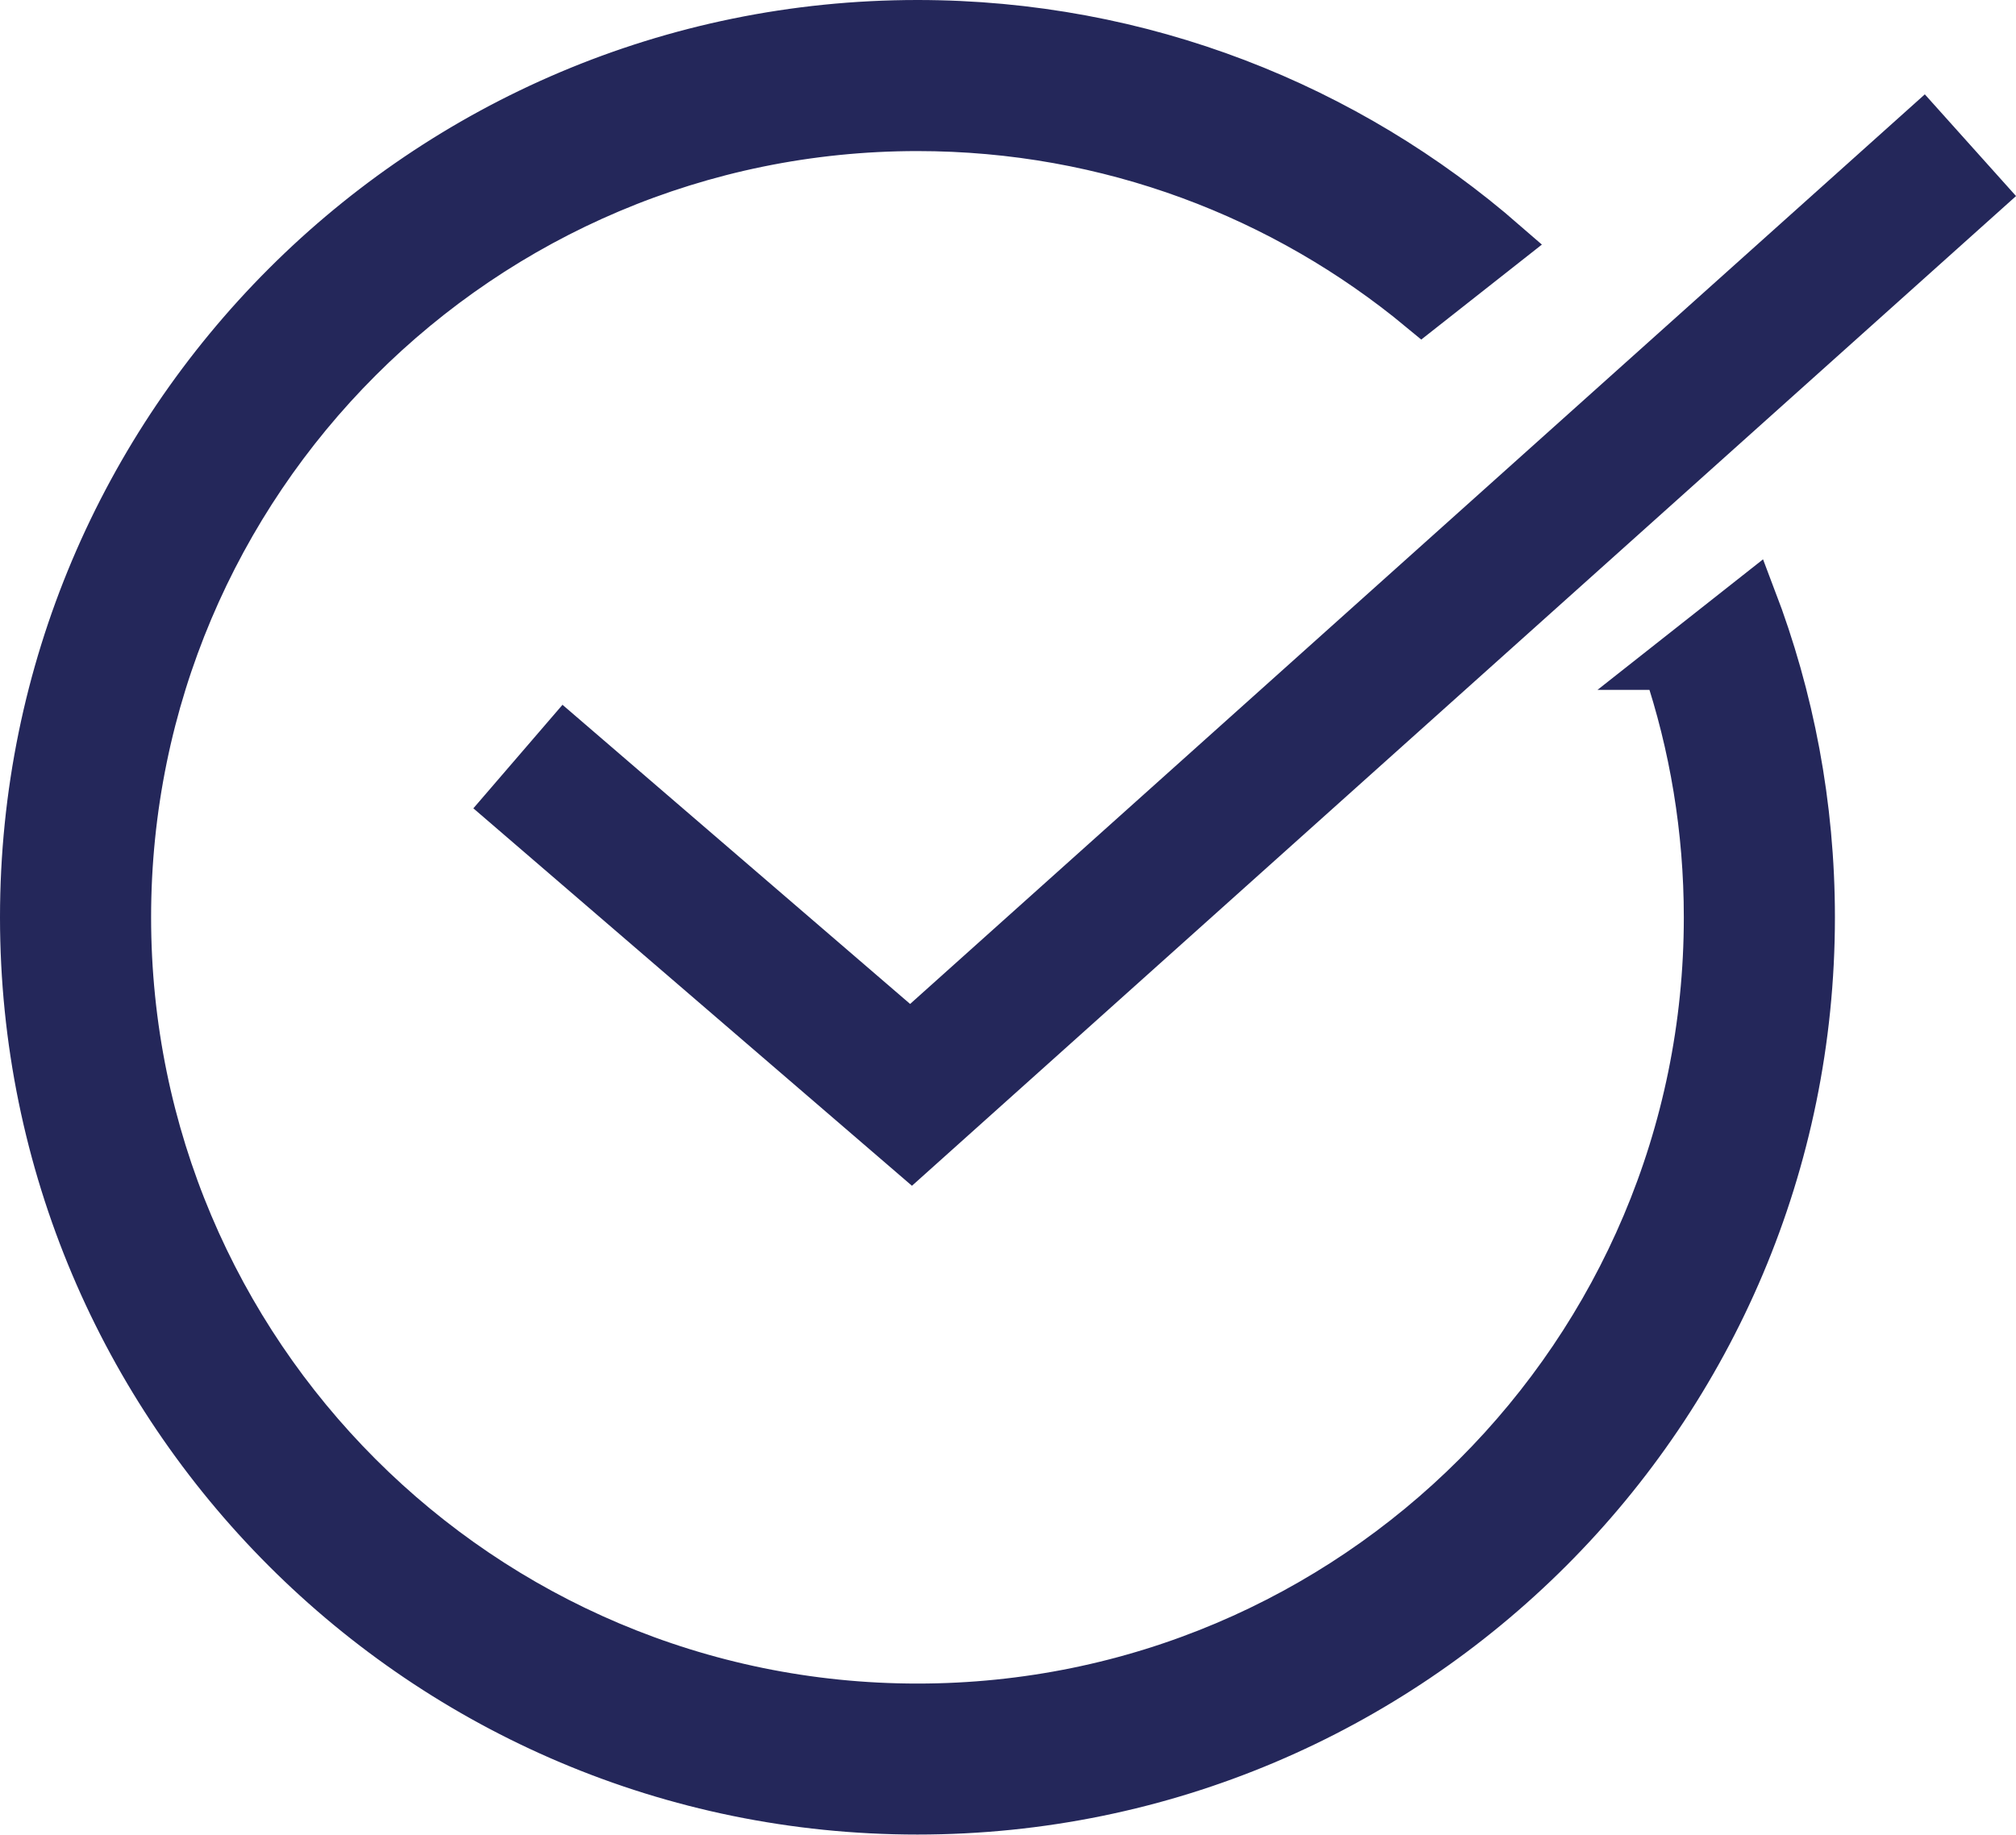 <?xml version="1.0" encoding="UTF-8"?> <svg xmlns="http://www.w3.org/2000/svg" id="b" data-name="Слой 2" viewBox="0 0 250.83 228.31"> <g id="c" data-name="objects"> <g> <path d="m207.41,82.85c3.3,9.83,5.09,20.36,5.09,31.31,0,54.32-44.03,98.35-98.35,98.35S15.8,168.47,15.8,114.15,59.84,15.8,114.15,15.8c23.84,0,45.7,8.49,62.73,22.6l10.26-8.08C167.61,13.31,142.09,3,114.15,3,52.77,3,3,52.77,3,114.15s49.77,111.15,111.15,111.15,111.15-49.77,111.15-111.15c0-13.97-2.59-27.34-7.29-39.66l-10.6,8.36Z" style="fill: #24275a; stroke: #24275a; stroke-miterlimit: 10; stroke-width: 6px;"></path> <polyline points="64.44 94.15 113.35 136.25 245.16 18.07" style="fill: none; stroke: #24275a; stroke-miterlimit: 10; stroke-width: 17px;"></polyline> </g> </g> </svg> 